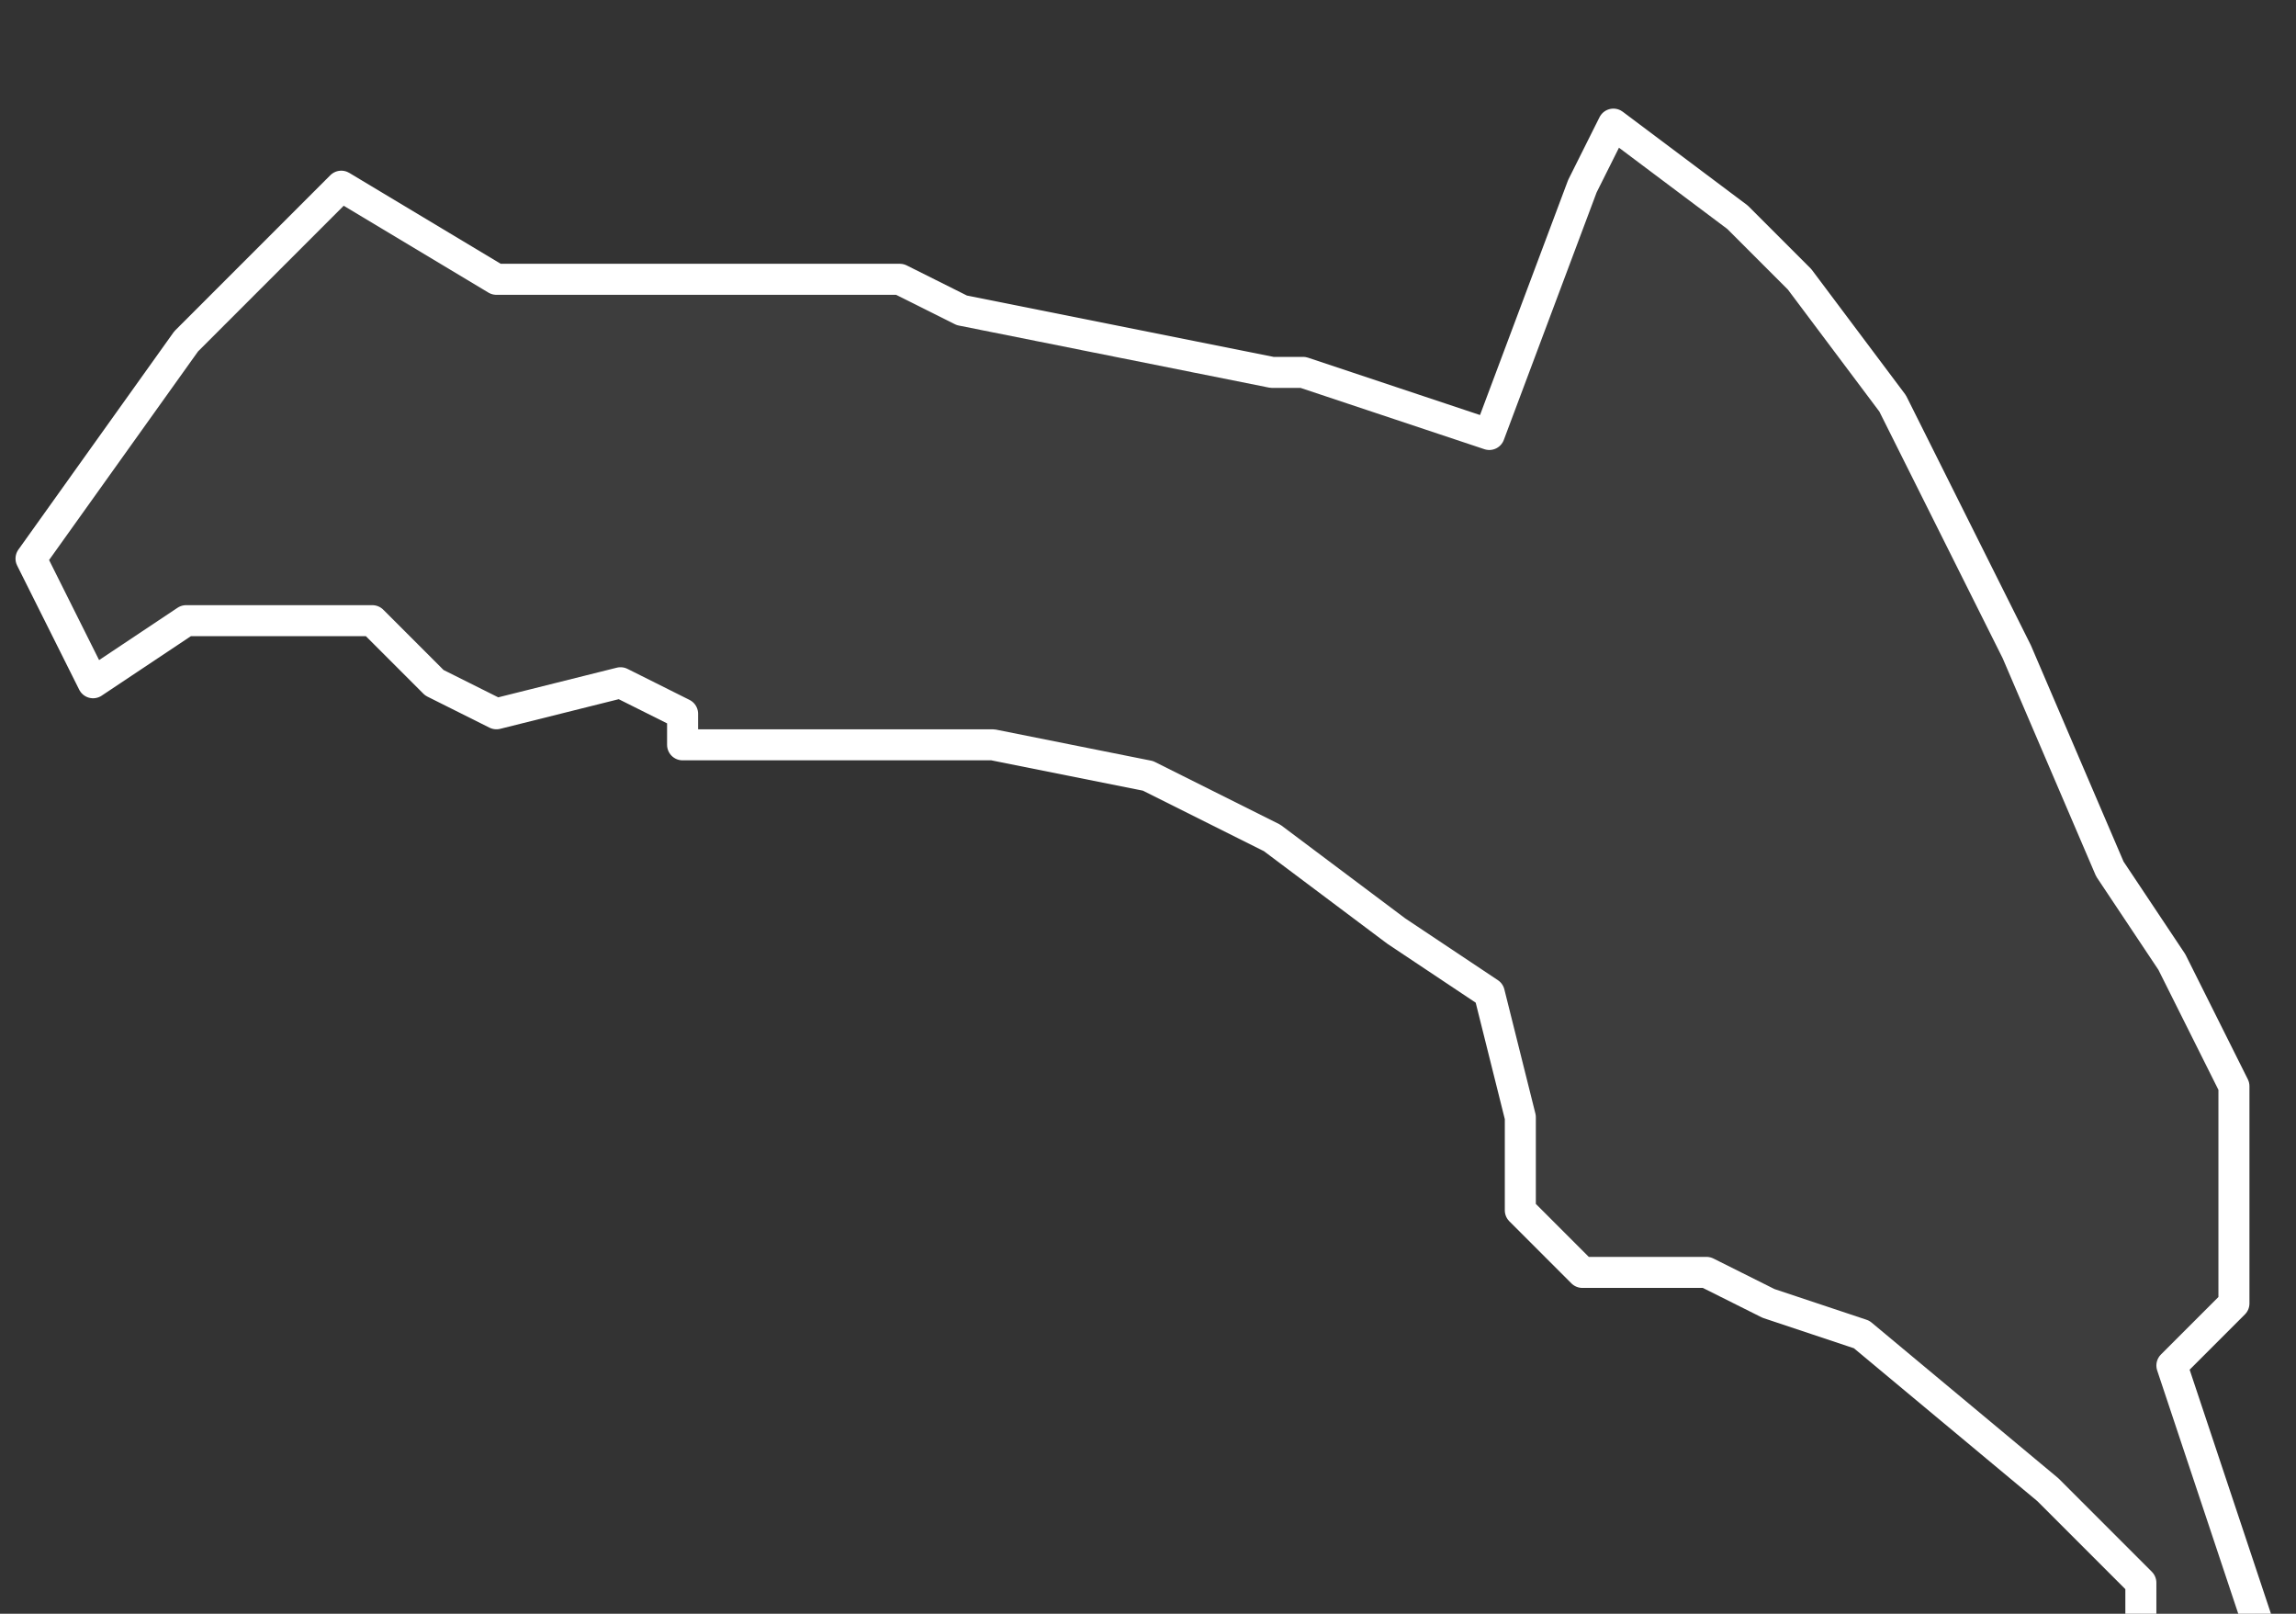 <svg xmlns="http://www.w3.org/2000/svg" version="1.2" viewBox="-1.569 -70.612 0.074 0.052"><rect x="-1.569" y="-70.612" width="0.074" height="0.052" fill="#333333" stroke="none"/><g><path fill="#fff" fill-opacity=".05" fill-rule="evenodd" stroke="#fff" stroke-linecap="round" stroke-linejoin="round" stroke-width=".001" d="m-1.5-70.561-.003-.003-.006-.005-.003-.001-.002-.001-.004-0-.002-.002-0-.003-.001-.004-.003-.002-.004-.003-.004-.002-.005-.001-.004 0-.006 0.0 0-.001-.002-.001-.004.001-.002-.001-.002-.002-.002-0-.004 0-.003.002-.002-.004.005-.007.005-.005.005.003.005-0.0.007-0.0.001-0.0.002.001.01.002.001-0.0.003.001.003.001.003-.008.001-.002.004.003.002.002.003.004.002.004.002.004.003.007.002.003.002.004 0.0.002 0.0.005-.002.002.001.003.002.006-.001.001-.003 0Z" class="polygon"/></g></svg>